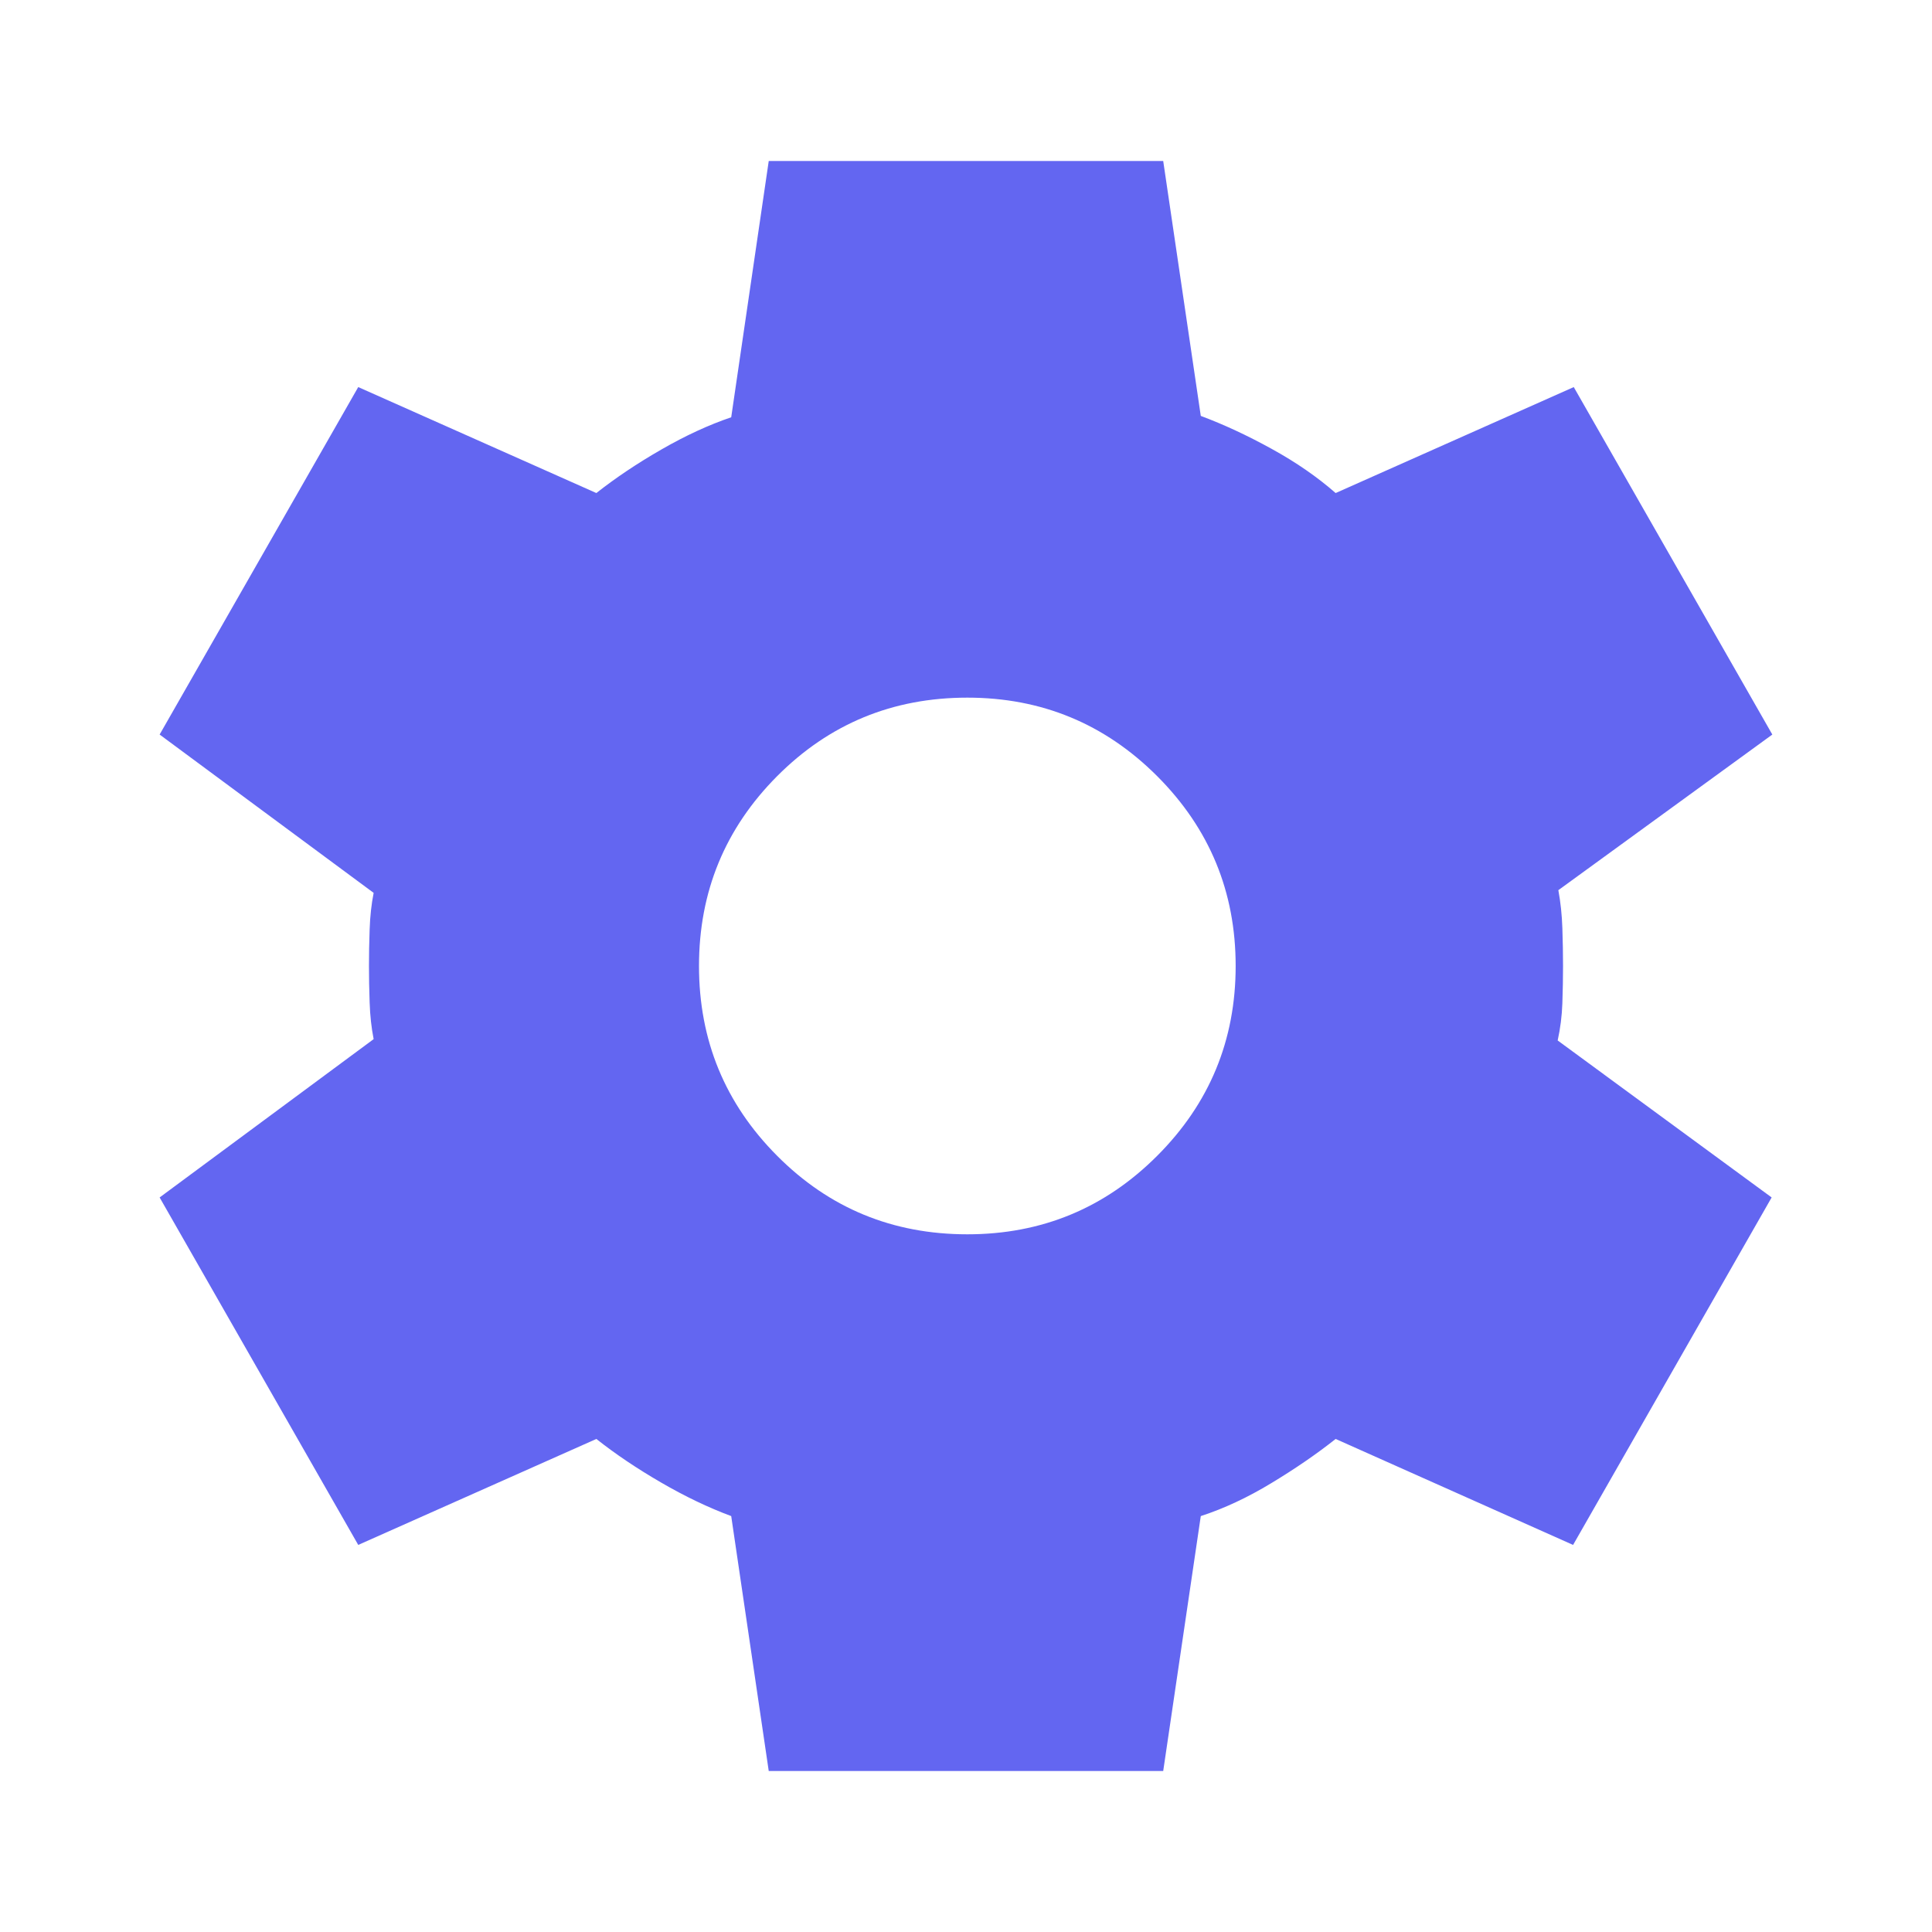 <svg fill="none" xmlns="http://www.w3.org/2000/svg" viewBox="0 0 40 40" id="settings" width="40" height="40">
              <path d="M15.916 36.667L15.139 31.389C14.666 31.213 14.183 30.982 13.687 30.694C13.192 30.407 12.745 30.107 12.347 29.792L7.417 31.986L3.305 24.792L7.736 21.514C7.69 21.282 7.662 21.03 7.653 20.757C7.643 20.484 7.639 20.232 7.639 20C7.639 19.768 7.643 19.516 7.653 19.243C7.662 18.97 7.69 18.718 7.736 18.486L3.305 15.208L7.417 8.014L12.347 10.208C12.745 9.894 13.194 9.593 13.694 9.306C14.194 9.018 14.676 8.796 15.139 8.639L15.916 3.333H24.083L24.861 8.611C25.333 8.787 25.822 9.014 26.326 9.292C26.831 9.569 27.273 9.875 27.653 10.208L32.583 8.014L36.694 15.208L32.264 18.43C32.31 18.68 32.338 18.942 32.347 19.215C32.356 19.488 32.361 19.75 32.361 20C32.361 20.25 32.356 20.507 32.347 20.771C32.338 21.035 32.305 21.292 32.25 21.542L36.68 24.792L32.569 31.986L27.653 29.792C27.255 30.107 26.81 30.412 26.319 30.708C25.829 31.005 25.343 31.232 24.861 31.389L24.083 36.667H15.916ZM20.028 25.555C21.565 25.555 22.875 25.014 23.958 23.93C25.041 22.847 25.583 21.537 25.583 20C25.583 18.463 25.041 17.153 23.958 16.069C22.875 14.986 21.565 14.444 20.028 14.444C18.481 14.444 17.169 14.986 16.09 16.069C15.011 17.153 14.472 18.463 14.472 20C14.472 21.537 15.011 22.847 16.09 23.93C17.169 25.014 18.481 25.555 20.028 25.555Z" fill="#6366F1"></path>
            </svg>
